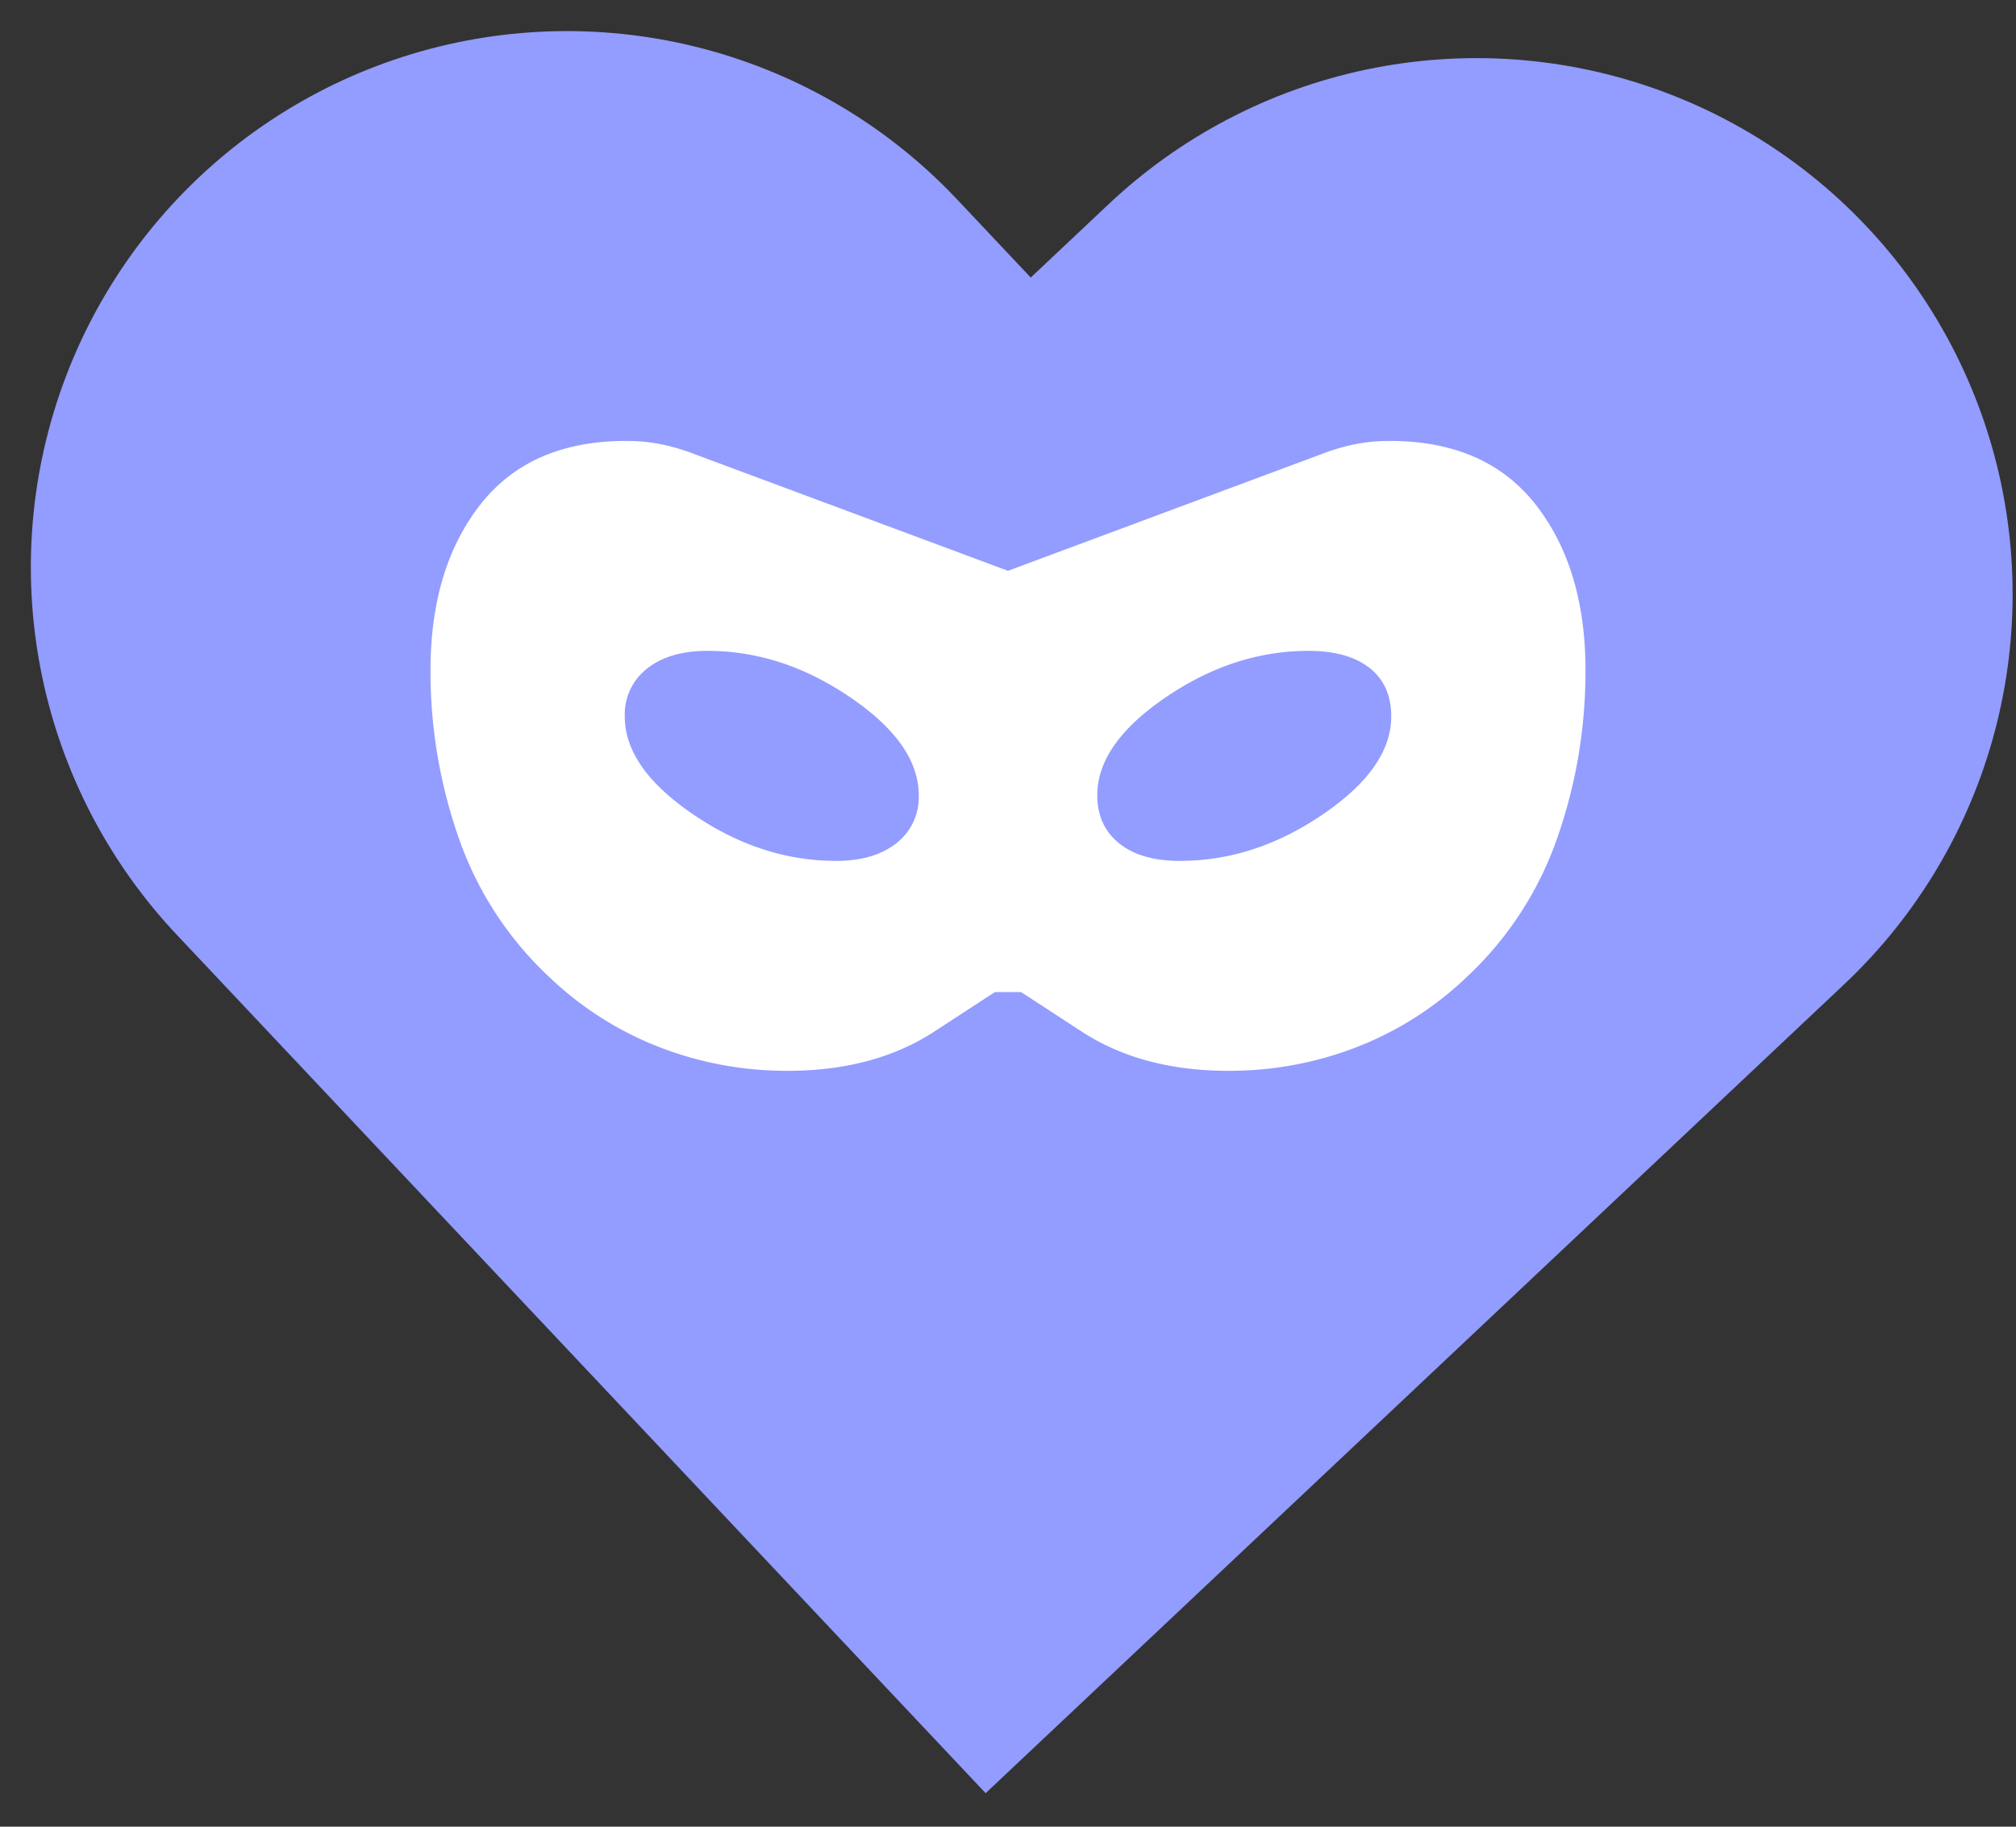 <svg width="32" height="29" fill="none" xmlns="http://www.w3.org/2000/svg"><rect width="100%" height="100%" fill="#333333" stroke="none"/><g clip-path="url(#clip0_35_58)"><path d="M9 9.004l7.003 7.433 7.433-7.004" stroke="#939CFF" stroke-width="17.021" stroke-linecap="round"/><path d="M12.5 17a5.577 5.577 0 01-2.031-.375 5.29 5.29 0 01-1.74-1.104 5.48 5.48 0 01-1.448-2.219 7.992 7.992 0 01-.448-2.656c0-1.084.264-1.962.792-2.636C8.153 7.337 8.924 7 9.937 7c.195 0 .379.017.553.052.173.035.35.087.53.156L16 9.062l4.98-1.854c.18-.07.357-.121.53-.156.174-.035.358-.052.552-.052 1.014 0 1.785.337 2.313 1.01.528.674.792 1.553.792 2.636 0 .916-.15 1.802-.448 2.656a5.48 5.48 0 01-1.448 2.219 5.291 5.291 0 01-1.74 1.104A5.578 5.578 0 0119.5 17c-.917 0-1.695-.208-2.333-.625l-.959-.625h-.416l-.959.625c-.639.417-1.416.625-2.333.625zm.77-3.333c.404 0 .723-.094.96-.282a.92.92 0 00.353-.76c0-.542-.36-1.059-1.083-1.552-.722-.493-1.48-.74-2.27-.74-.404 0-.723.094-.96.282a.92.92 0 00-.353.76c0 .542.36 1.059 1.083 1.552.722.493 1.48.74 2.27.74zm5.46 0c.79 0 1.548-.247 2.27-.74s1.083-1.01 1.083-1.552c0-.333-.114-.59-.343-.77-.23-.181-.553-.272-.97-.272-.79 0-1.548.247-2.27.74s-1.083 1.01-1.083 1.552c0 .32.114.573.343.76.23.188.552.282.97.282z" fill="#fff"/></g><defs><clipPath id="clip0_35_58"><path fill="#fff" d="M0 0h32v29H0z"/></clipPath></defs></svg>